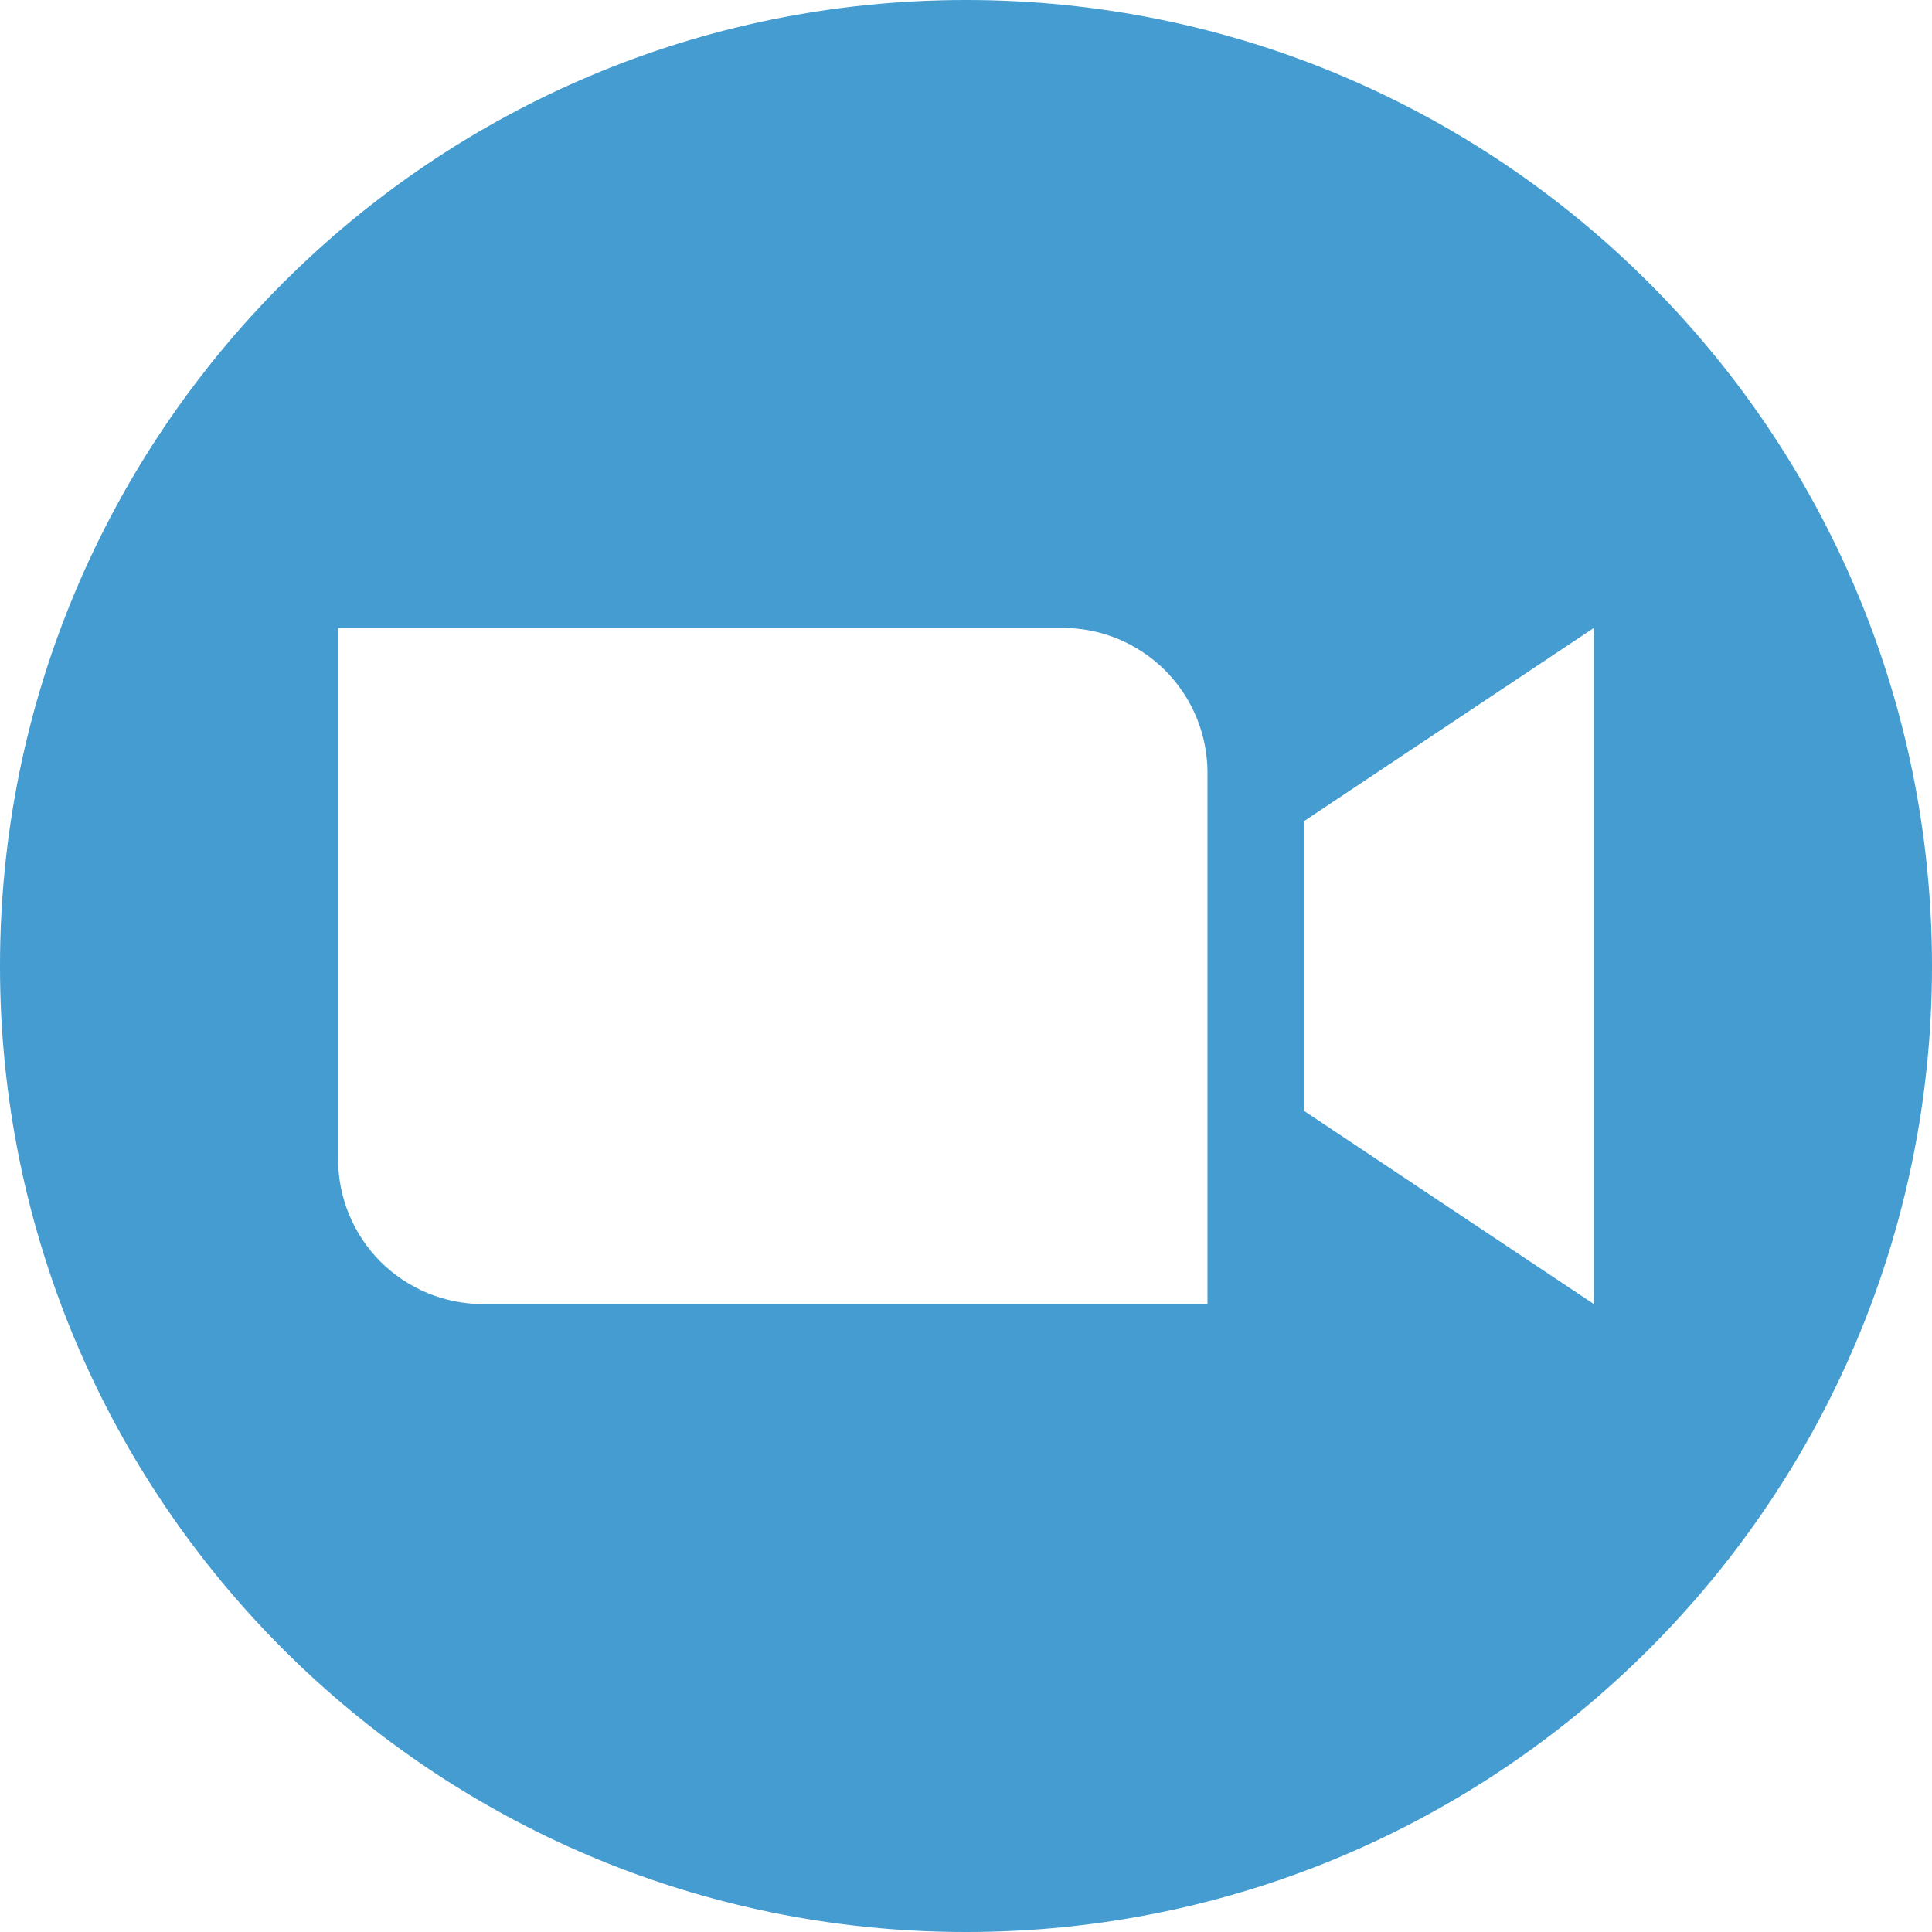 <svg width="20" height="20" viewBox="0 0 20 20" fill="none" xmlns="http://www.w3.org/2000/svg">
<path fill-rule="evenodd" clip-rule="evenodd" d="M20 10C20 15.523 15.523 20 10 20C4.478 20 0 15.523 0 10C0 4.478 4.478 0 10 0C15.523 0 20 4.478 20 10ZM5 13.5H12.5V8C12.5 7.803 12.461 7.608 12.386 7.426C12.31 7.244 12.2 7.079 12.061 6.939C11.921 6.8 11.756 6.69 11.574 6.614C11.392 6.539 11.197 6.5 11 6.5H3.5V12C3.5 12.398 3.658 12.779 3.939 13.061C4.079 13.2 4.244 13.31 4.426 13.386C4.608 13.461 4.803 13.5 5 13.5ZM13.5 11.5L16.5 13.5V6.5L13.5 8.5V11.5Z" fill="#449CD0"/>
</svg>
